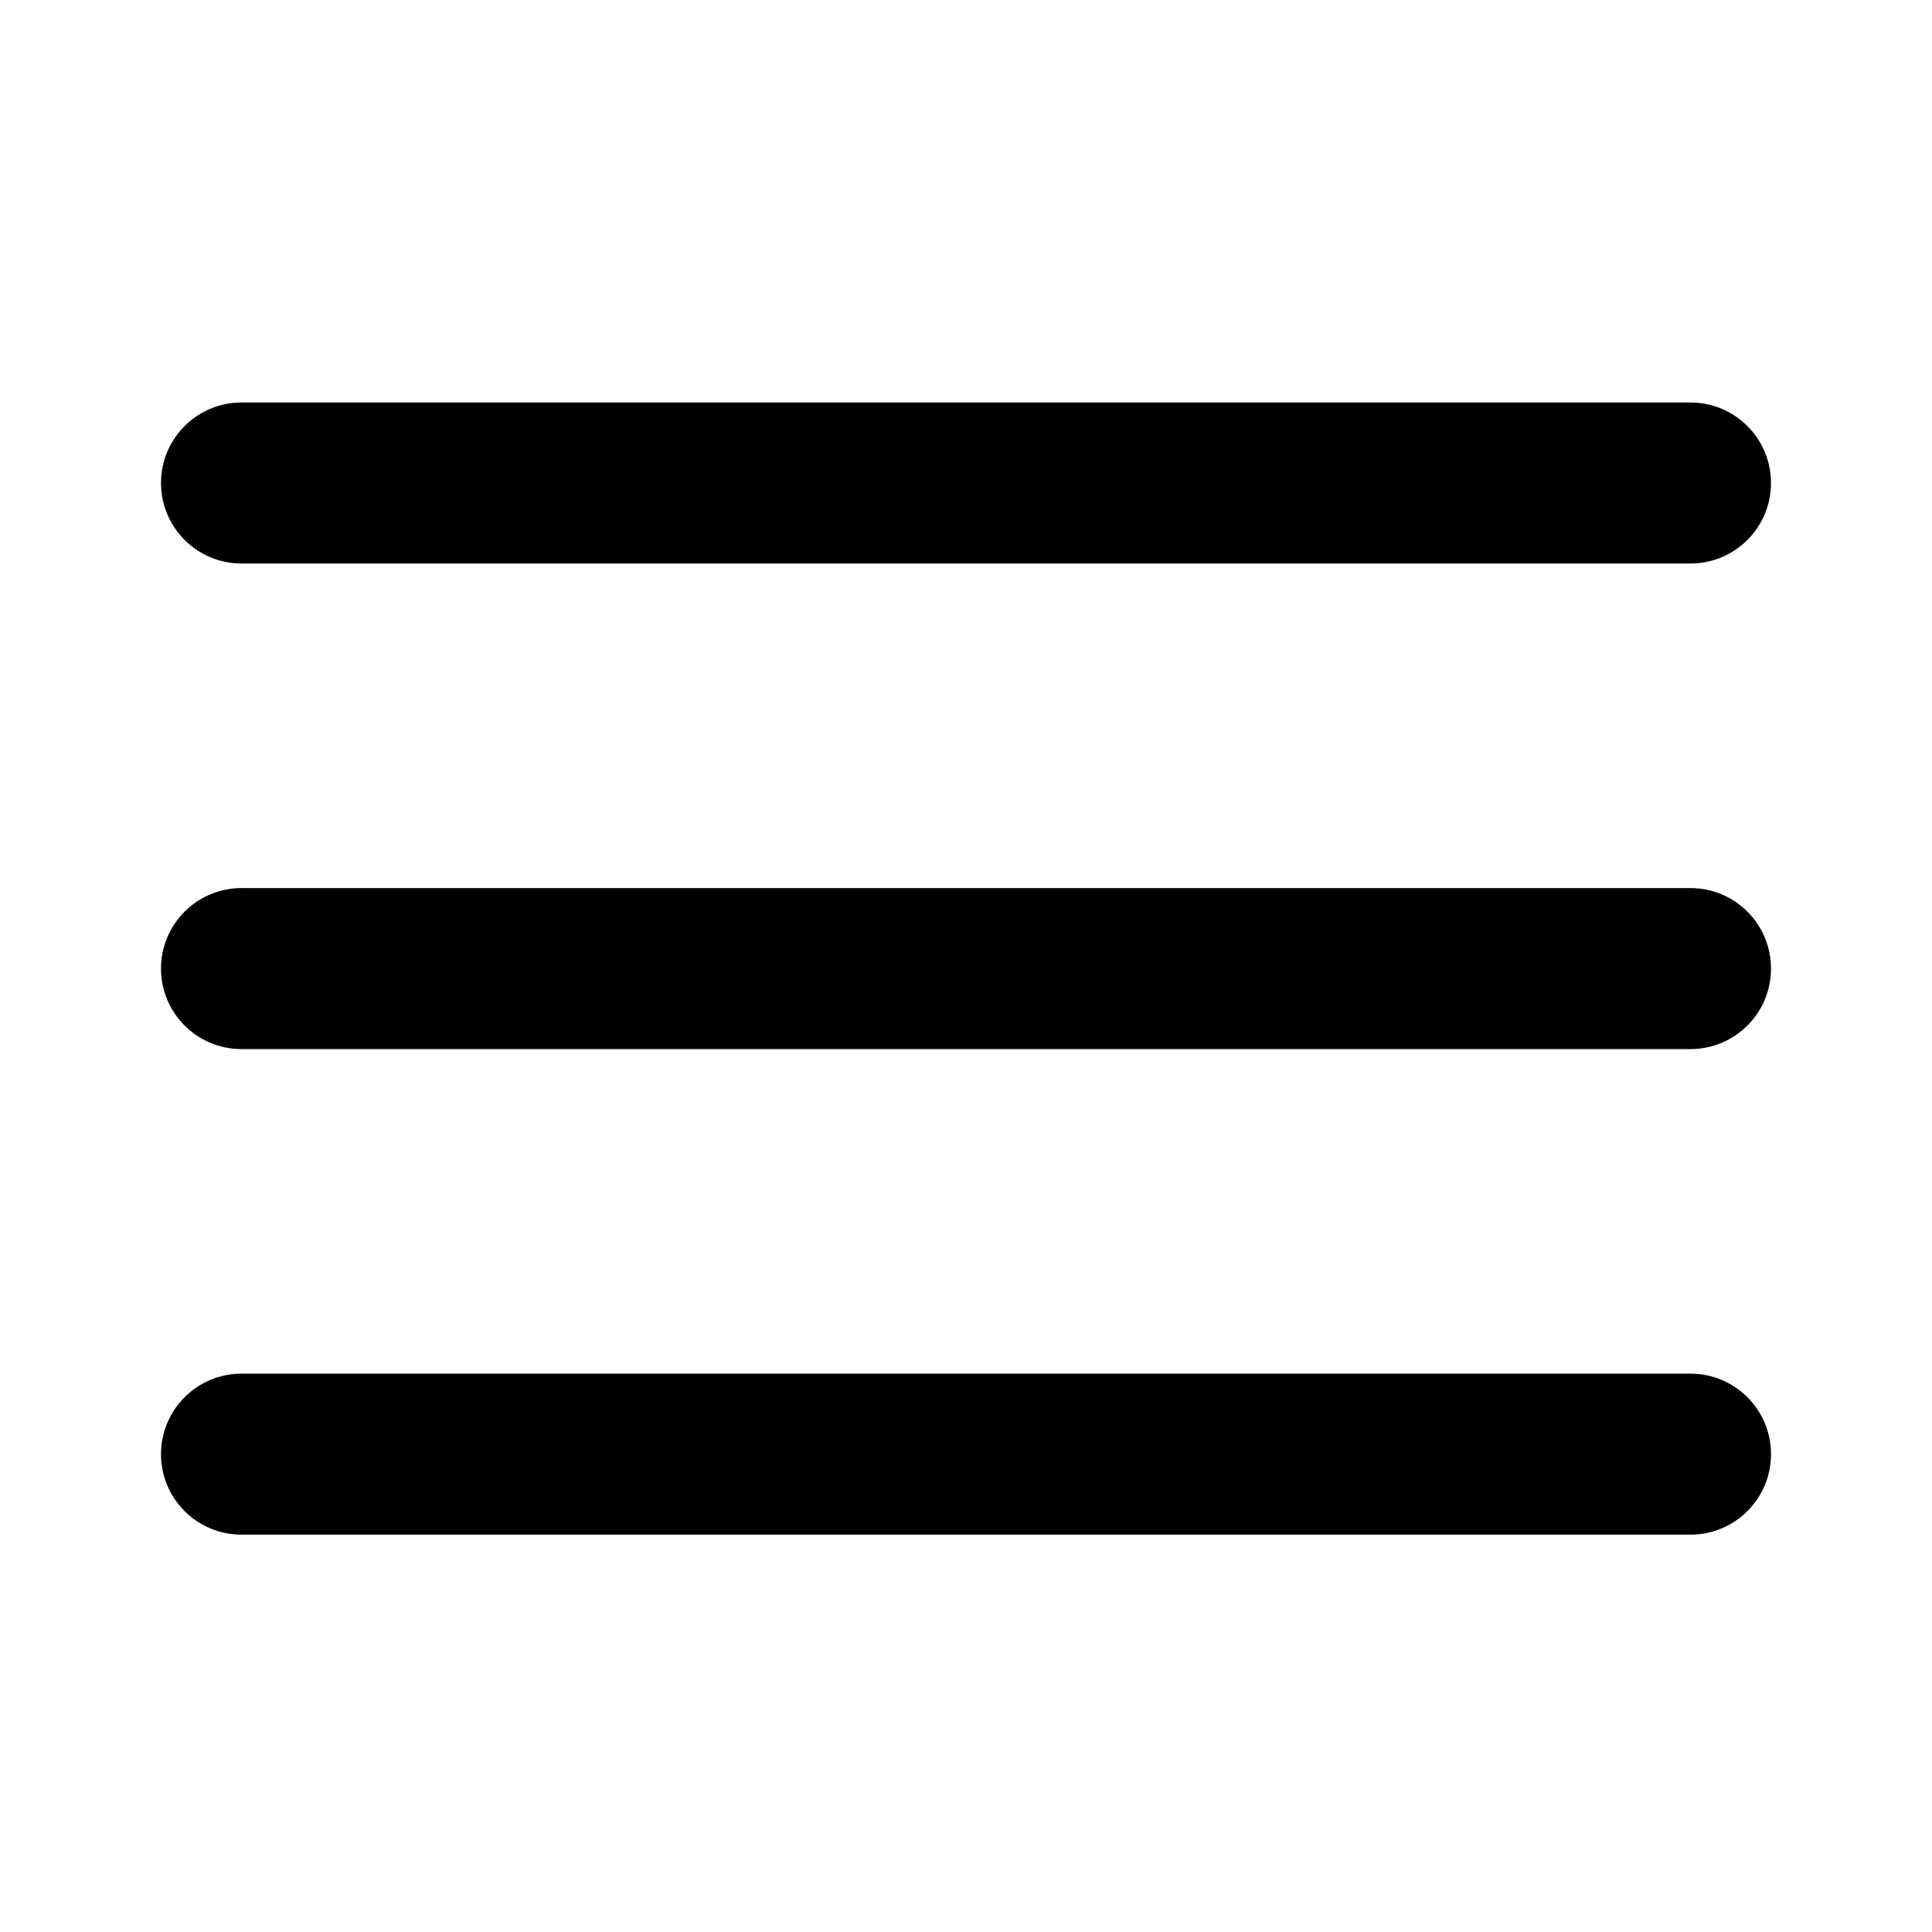 <svg
  width="28"
  height="28"
  viewBox="0 0 24 24"
  fill="none"
  xmlns="http://www.w3.org/2000/svg"
>
  <path
    d="M2 6C2 5.448 2.448 5 3 5H21C21.552 5 22 5.448 22 6C22 6.552 21.552 7 21 7H3C2.448 7 2 6.552 2 6Z"
    fill="currentColor"
  />
  <path
    d="M2 12.032C2 11.48 2.448 11.032 3 11.032H21C21.552 11.032 22 11.48 22 12.032C22 12.585 21.552 13.032 21 13.032H3C2.448 13.032 2 12.585 2 12.032Z"
    fill="currentColor"
  />
  <path
    d="M3 17.064C2.448 17.064 2 17.512 2 18.064C2 18.617 2.448 19.064 3 19.064H21C21.552 19.064 22 18.617 22 18.064C22 17.512 21.552 17.064 21 17.064H3Z"
    fill="currentColor"
  />
</svg>